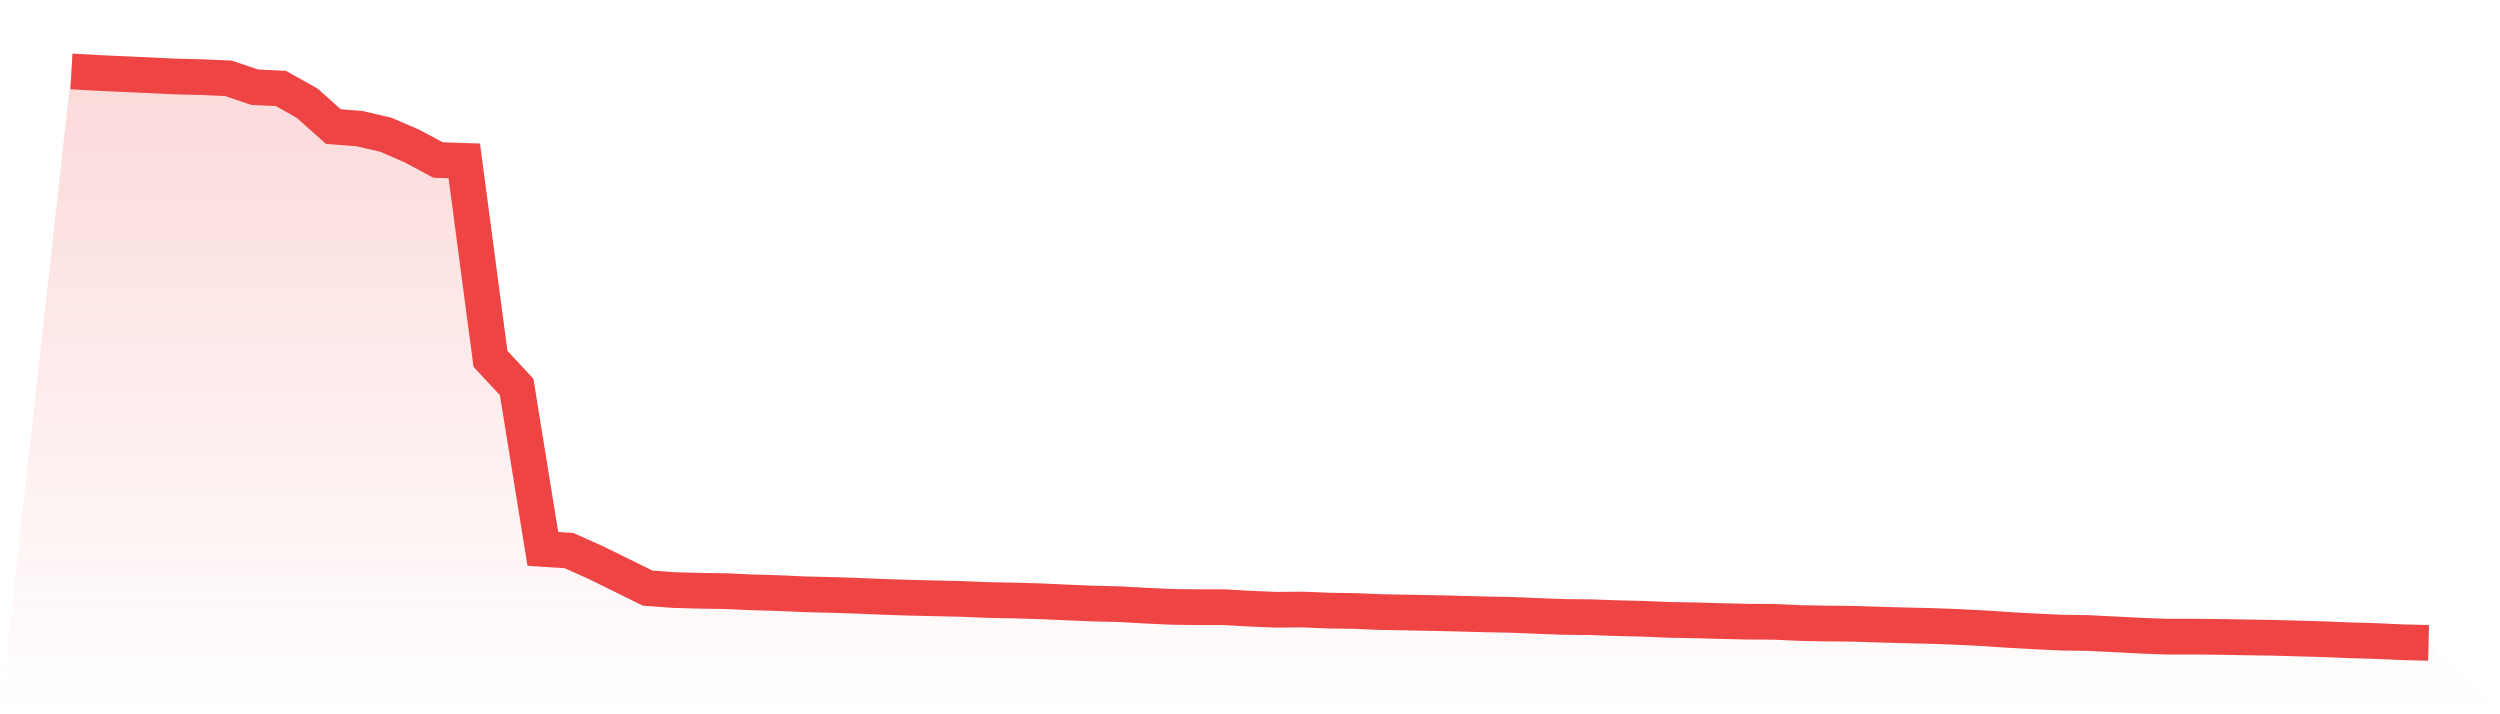 <svg viewBox="0 0 140 40" xmlns="http://www.w3.org/2000/svg">
<defs>
<linearGradient id="gradient" x1="0" x2="0" y1="0" y2="1">
<stop offset="0%" stop-color="#ef4444" stop-opacity="0.2"/>
<stop offset="100%" stop-color="#ef4444" stop-opacity="0"/>
</linearGradient>
</defs>
<path d="M4,4 L4,4 L5.467,4.082 L6.933,4.15 L8.4,4.218 L9.867,4.286 L11.333,4.32 L12.8,4.388 L14.267,4.886 L15.733,4.954 L17.2,5.779 L18.667,7.087 L20.133,7.203 L21.6,7.543 L23.067,8.177 L24.533,8.961 L26,9.009 L27.467,20.095 L28.933,21.67 L30.4,30.739 L31.867,30.835 L33.333,31.489 L34.8,32.211 L36.267,32.934 L37.733,33.043 L39.2,33.083 L40.667,33.104 L42.133,33.172 L43.6,33.213 L45.067,33.281 L46.533,33.315 L48,33.363 L49.467,33.424 L50.933,33.472 L52.4,33.506 L53.867,33.54 L55.333,33.601 L56.8,33.629 L58.267,33.67 L59.733,33.738 L61.2,33.799 L62.667,33.833 L64.133,33.915 L65.6,33.983 L67.067,34.003 L68.533,34.003 L70,34.085 L71.467,34.147 L72.933,34.133 L74.4,34.194 L75.867,34.215 L77.333,34.276 L78.8,34.303 L80.267,34.33 L81.733,34.365 L83.2,34.405 L84.667,34.433 L86.133,34.494 L87.6,34.549 L89.067,34.562 L90.533,34.617 L92,34.651 L93.467,34.712 L94.933,34.739 L96.4,34.78 L97.867,34.814 L99.333,34.821 L100.8,34.889 L102.267,34.917 L103.733,34.93 L105.2,34.978 L106.667,35.019 L108.133,35.053 L109.6,35.107 L111.067,35.182 L112.533,35.278 L114,35.359 L115.467,35.428 L116.933,35.448 L118.4,35.523 L119.867,35.598 L121.333,35.652 L122.8,35.652 L124.267,35.666 L125.733,35.693 L127.2,35.714 L128.667,35.755 L130.133,35.796 L131.6,35.857 L133.067,35.898 L134.533,35.966 L136,36 L140,40 L0,40 z" fill="url(#gradient)"/>
<path d="M4,4 L4,4 L5.467,4.082 L6.933,4.15 L8.4,4.218 L9.867,4.286 L11.333,4.32 L12.8,4.388 L14.267,4.886 L15.733,4.954 L17.2,5.779 L18.667,7.087 L20.133,7.203 L21.6,7.543 L23.067,8.177 L24.533,8.961 L26,9.009 L27.467,20.095 L28.933,21.67 L30.4,30.739 L31.867,30.835 L33.333,31.489 L34.8,32.211 L36.267,32.934 L37.733,33.043 L39.2,33.083 L40.667,33.104 L42.133,33.172 L43.6,33.213 L45.067,33.281 L46.533,33.315 L48,33.363 L49.467,33.424 L50.933,33.472 L52.4,33.506 L53.867,33.54 L55.333,33.601 L56.8,33.629 L58.267,33.67 L59.733,33.738 L61.2,33.799 L62.667,33.833 L64.133,33.915 L65.6,33.983 L67.067,34.003 L68.533,34.003 L70,34.085 L71.467,34.147 L72.933,34.133 L74.4,34.194 L75.867,34.215 L77.333,34.276 L78.8,34.303 L80.267,34.33 L81.733,34.365 L83.2,34.405 L84.667,34.433 L86.133,34.494 L87.6,34.549 L89.067,34.562 L90.533,34.617 L92,34.651 L93.467,34.712 L94.933,34.739 L96.4,34.78 L97.867,34.814 L99.333,34.821 L100.8,34.889 L102.267,34.917 L103.733,34.93 L105.2,34.978 L106.667,35.019 L108.133,35.053 L109.6,35.107 L111.067,35.182 L112.533,35.278 L114,35.359 L115.467,35.428 L116.933,35.448 L118.4,35.523 L119.867,35.598 L121.333,35.652 L122.8,35.652 L124.267,35.666 L125.733,35.693 L127.2,35.714 L128.667,35.755 L130.133,35.796 L131.6,35.857 L133.067,35.898 L134.533,35.966 L136,36" fill="none" stroke="#ef4444" stroke-width="2"/>
</svg>